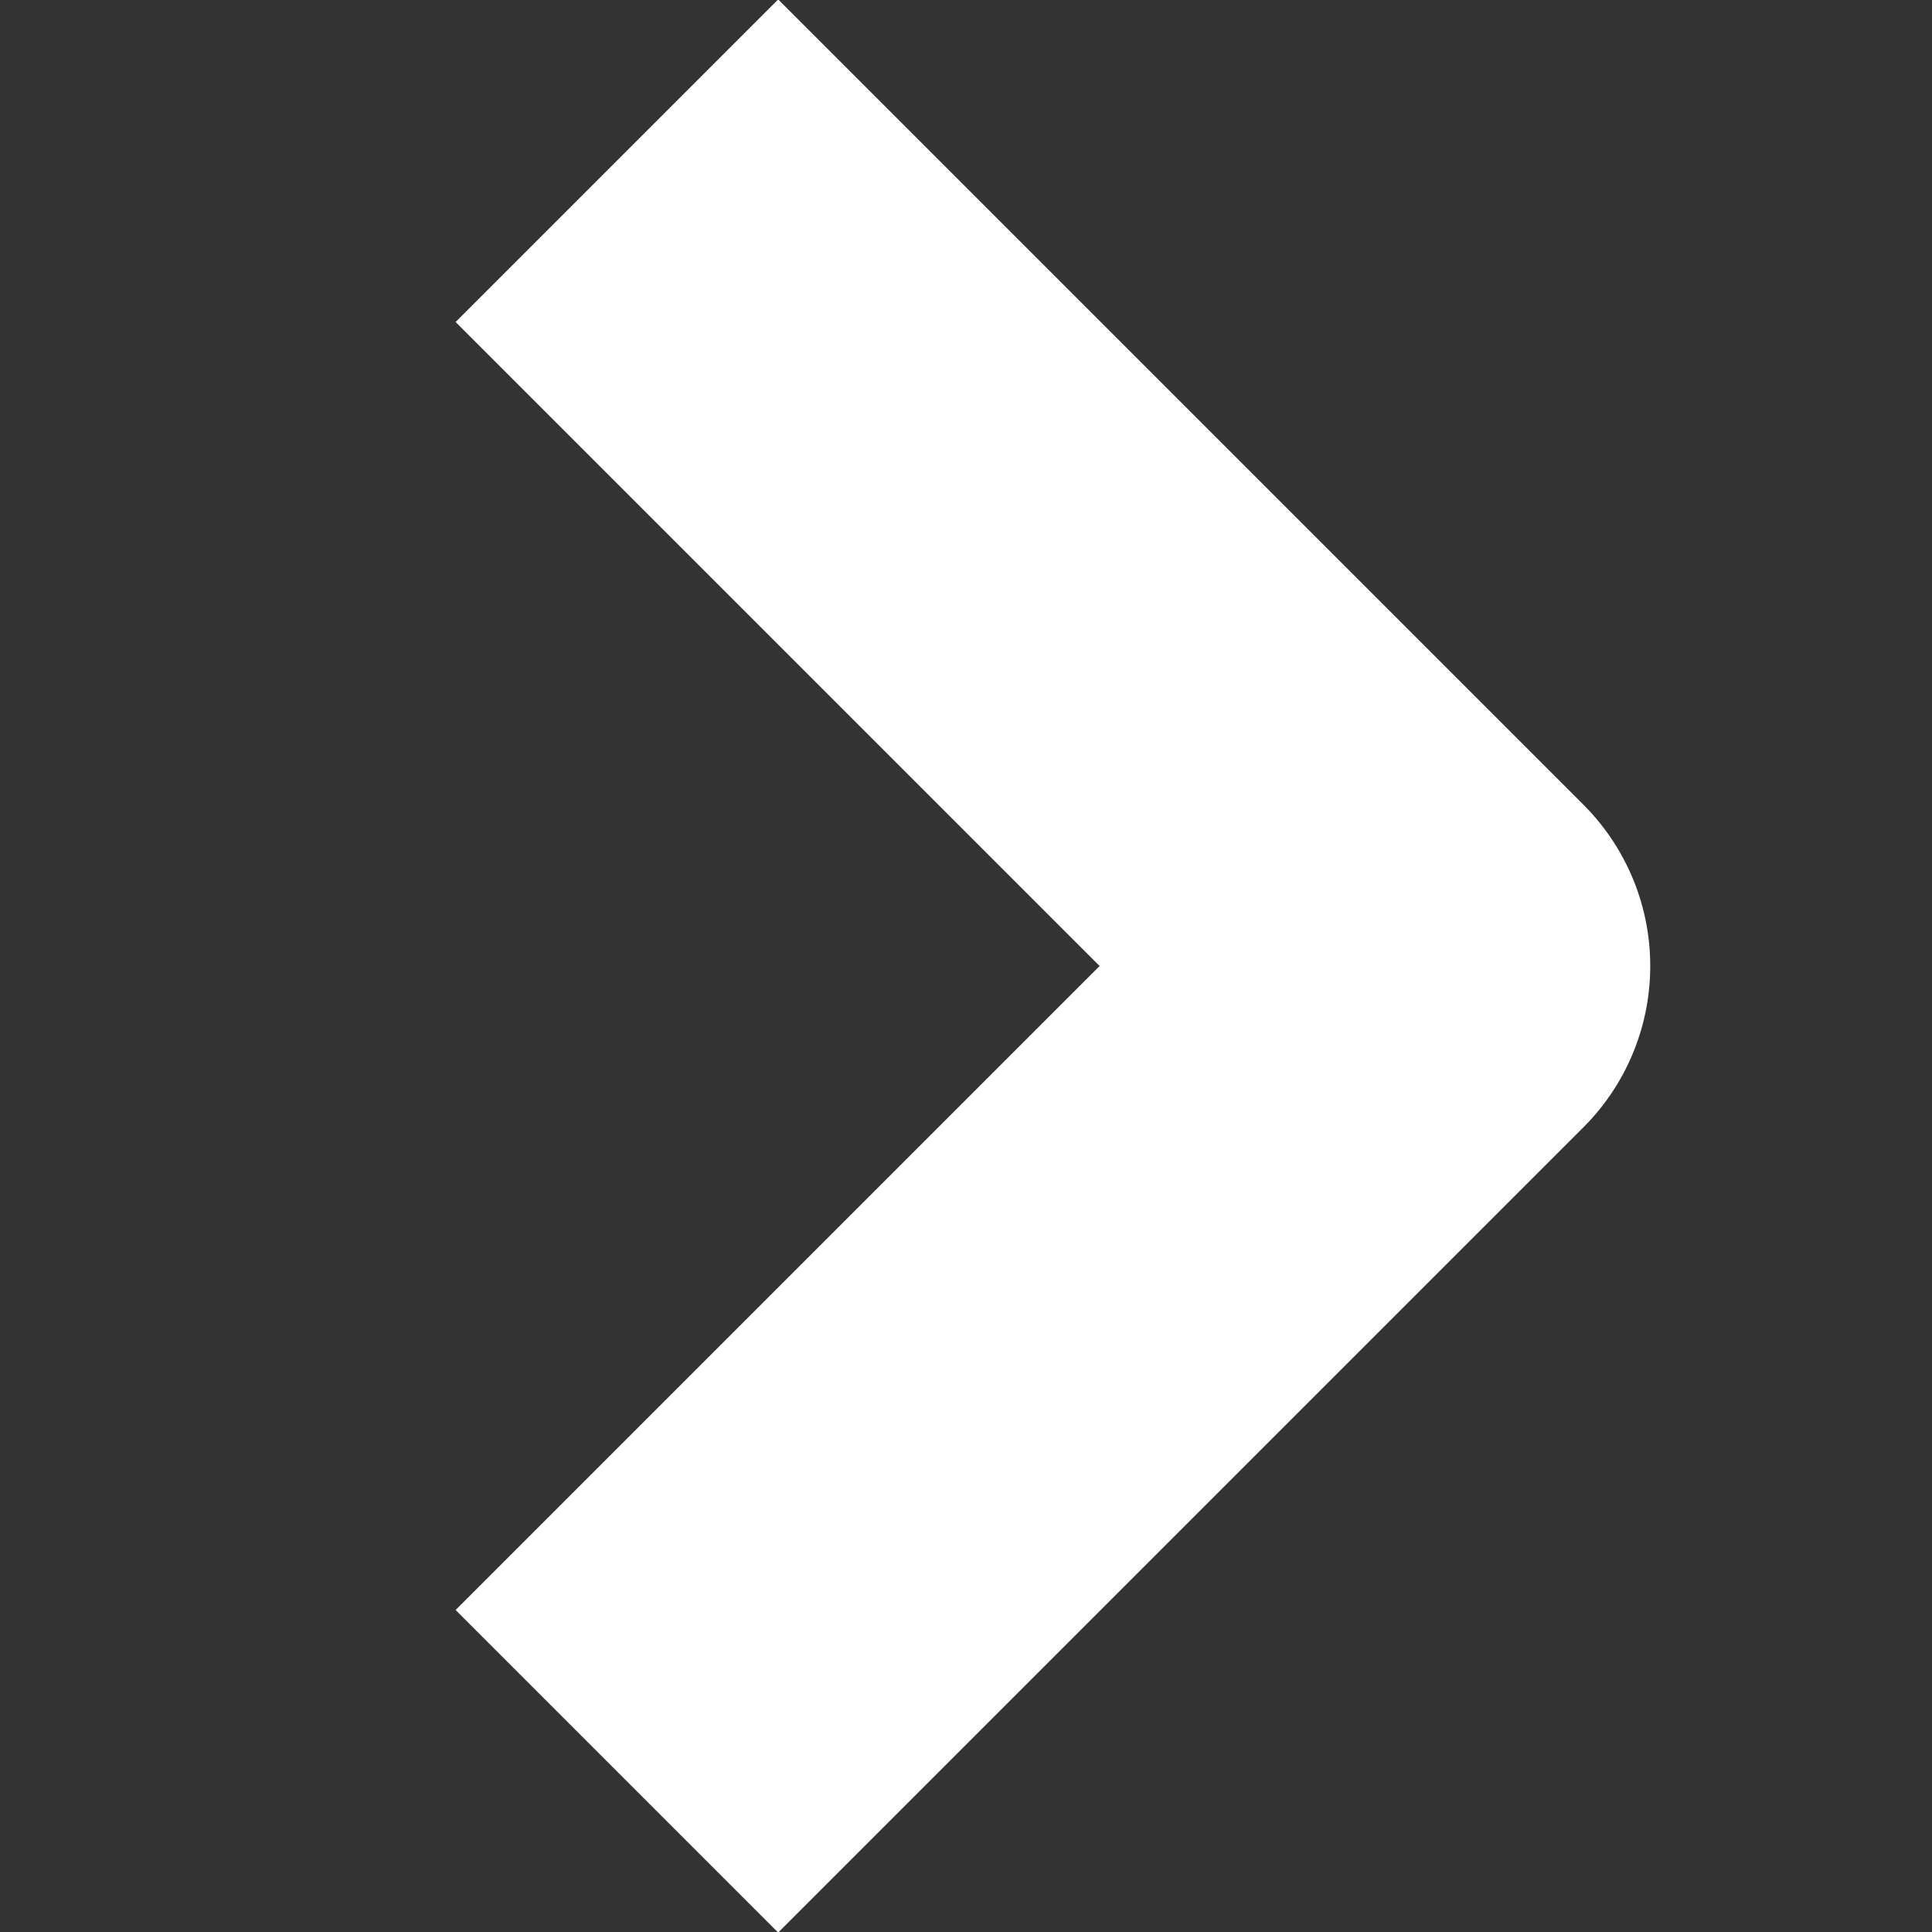 <svg xmlns="http://www.w3.org/2000/svg" width="18" height="18" viewBox="0 0 18 18">
	<rect x="0" y="0" width="18" height="18" fill="#333333" stroke="none"/>
	<path fill="none" stroke="#fff" stroke-linecap="square" stroke-linejoin="round" stroke-miterlimit="3" stroke-width="4.25" d="M7.25 3l6 6-6 6" clip-rule="evenodd"/>
</svg>